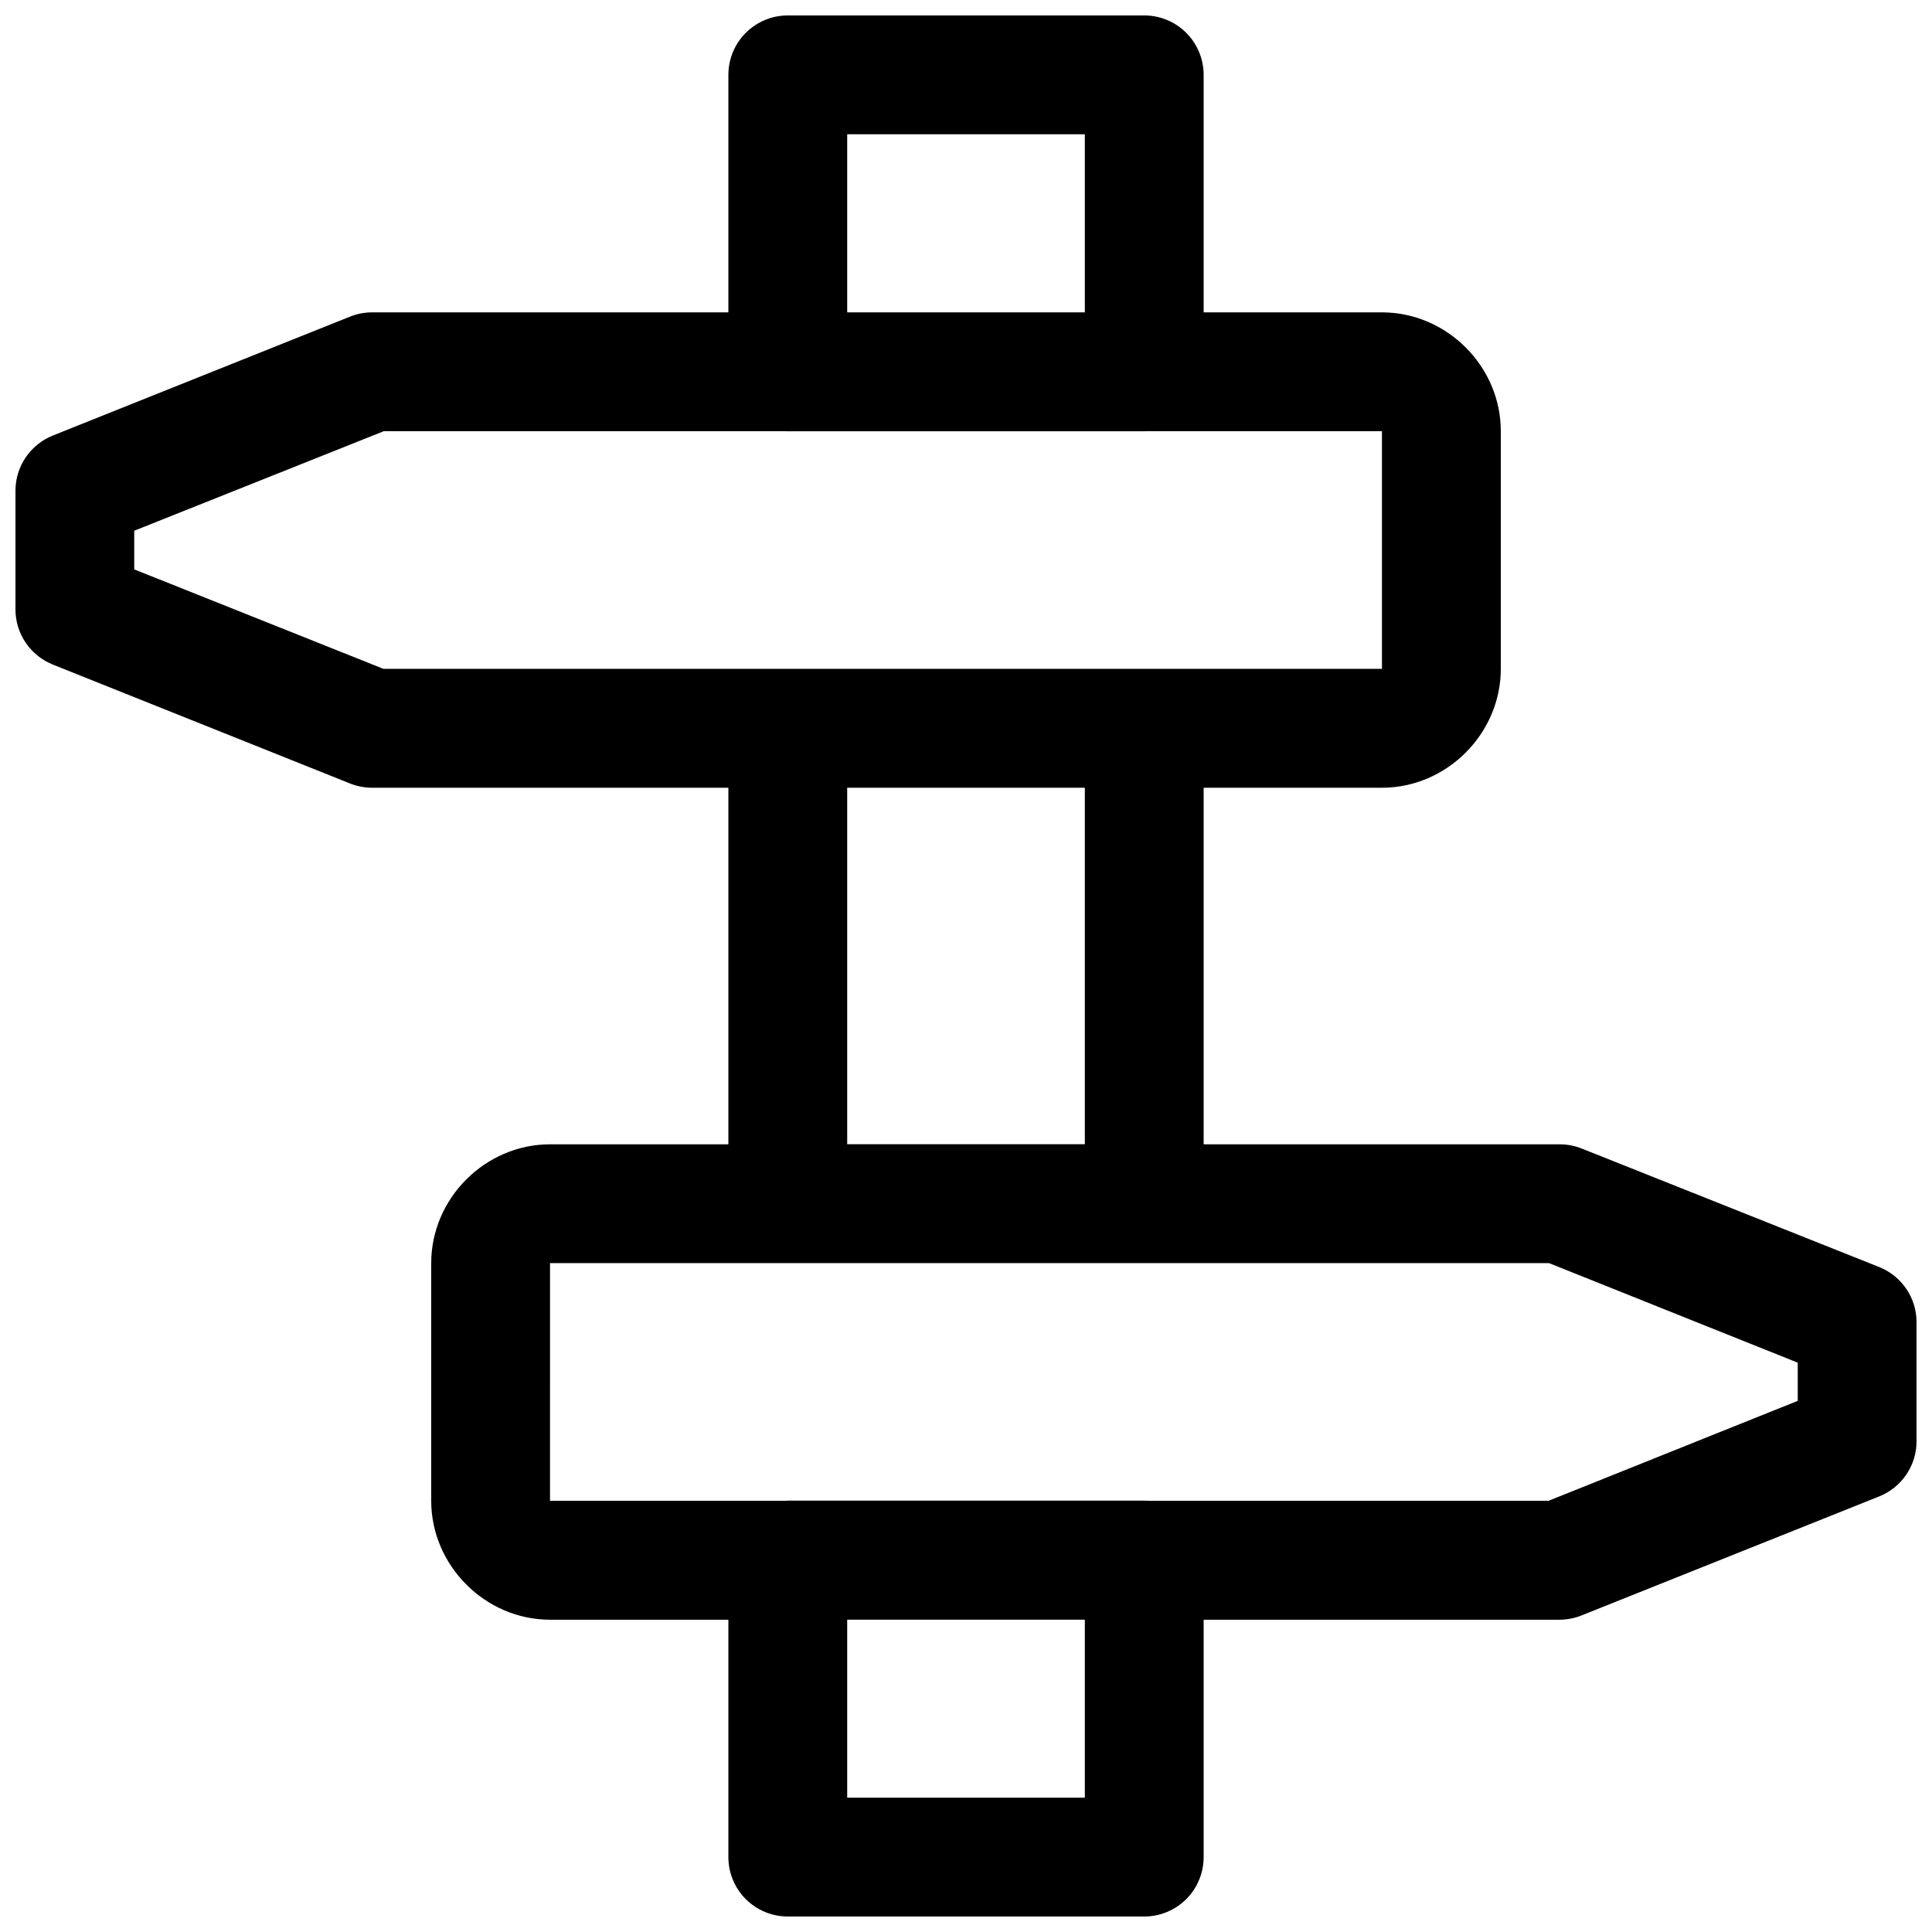 <?xml version="1.0" encoding="UTF-8"?>
<!-- Uploaded to: SVG Repo, www.svgrepo.com, Generator: SVG Repo Mixer Tools -->
<svg width="800px" height="800px" version="1.1" viewBox="144 144 512 512" xmlns="http://www.w3.org/2000/svg">
 <defs>
  <clipPath id="a">
   <path d="m148.09 148.09h503.81v503.81h-503.81z"/>
  </clipPath>
 </defs>
 <g clip-path="url(#a)">
  <path d="m352.77 148.09c-4.176 0-8.18 1.66-11.133 4.613-2.953 2.949-4.609 6.957-4.609 11.129v62.949h-94.434c-2.035 0-4.051 0.398-5.938 1.168l-78.688 31.488c-2.918 1.172-5.422 3.195-7.18 5.805-1.758 2.609-2.695 5.684-2.691 8.832v31.488c0.012 3.129 0.957 6.188 2.719 8.777 1.758 2.59 4.246 4.598 7.152 5.766l78.688 31.488c1.887 0.77 3.902 1.168 5.938 1.168h94.434v94.496h-47.266c-17.172 0-31.488 14.316-31.488 31.488v62.977c0 17.172 14.316 31.52 31.488 31.52h47.266v62.914c0 4.176 1.656 8.18 4.609 11.133 2.953 2.949 6.957 4.609 11.133 4.609h94.465c4.176 0 8.18-1.66 11.133-4.609 2.953-2.953 4.609-6.957 4.613-11.133v-62.914h94.434c1.992-0.02 3.965-0.418 5.809-1.172l78.812-31.516c2.922-1.176 5.422-3.199 7.18-5.805 1.762-2.609 2.699-5.688 2.691-8.832v-31.488c0.008-3.148-0.93-6.227-2.691-8.832-1.758-2.609-4.258-4.633-7.18-5.805l-78.812-31.398c-1.848-0.742-3.82-1.129-5.809-1.137h-94.434v-94.496h47.262c17.172 0 31.488-14.348 31.488-31.52v-62.977c0-17.172-14.316-31.484-31.488-31.484h-47.262v-62.949c-0.004-4.172-1.66-8.18-4.613-11.129-2.953-2.953-6.957-4.613-11.133-4.613zm15.746 31.488h62.977v47.203h-62.977zm-122.79 78.688h105.93c0.367 0.023 0.738 0.035 1.105 0.031h94.465c0.176-0.008 0.348-0.016 0.523-0.031h62.484v62.977h-264.64l-66.02-26.352v-10.238zm122.79 94.496h62.977v94.465h-62.977zm-78.754 125.98h264.76l65.895 26.383v10.117l-66.02 26.477h-106.06c-0.367-0.023-0.734-0.035-1.105-0.031h-94.465c-0.172 0.008-0.348 0.016-0.523 0.031h-62.484zm78.754 94.496h62.977v47.168h-62.977z"/>
 </g>
</svg>